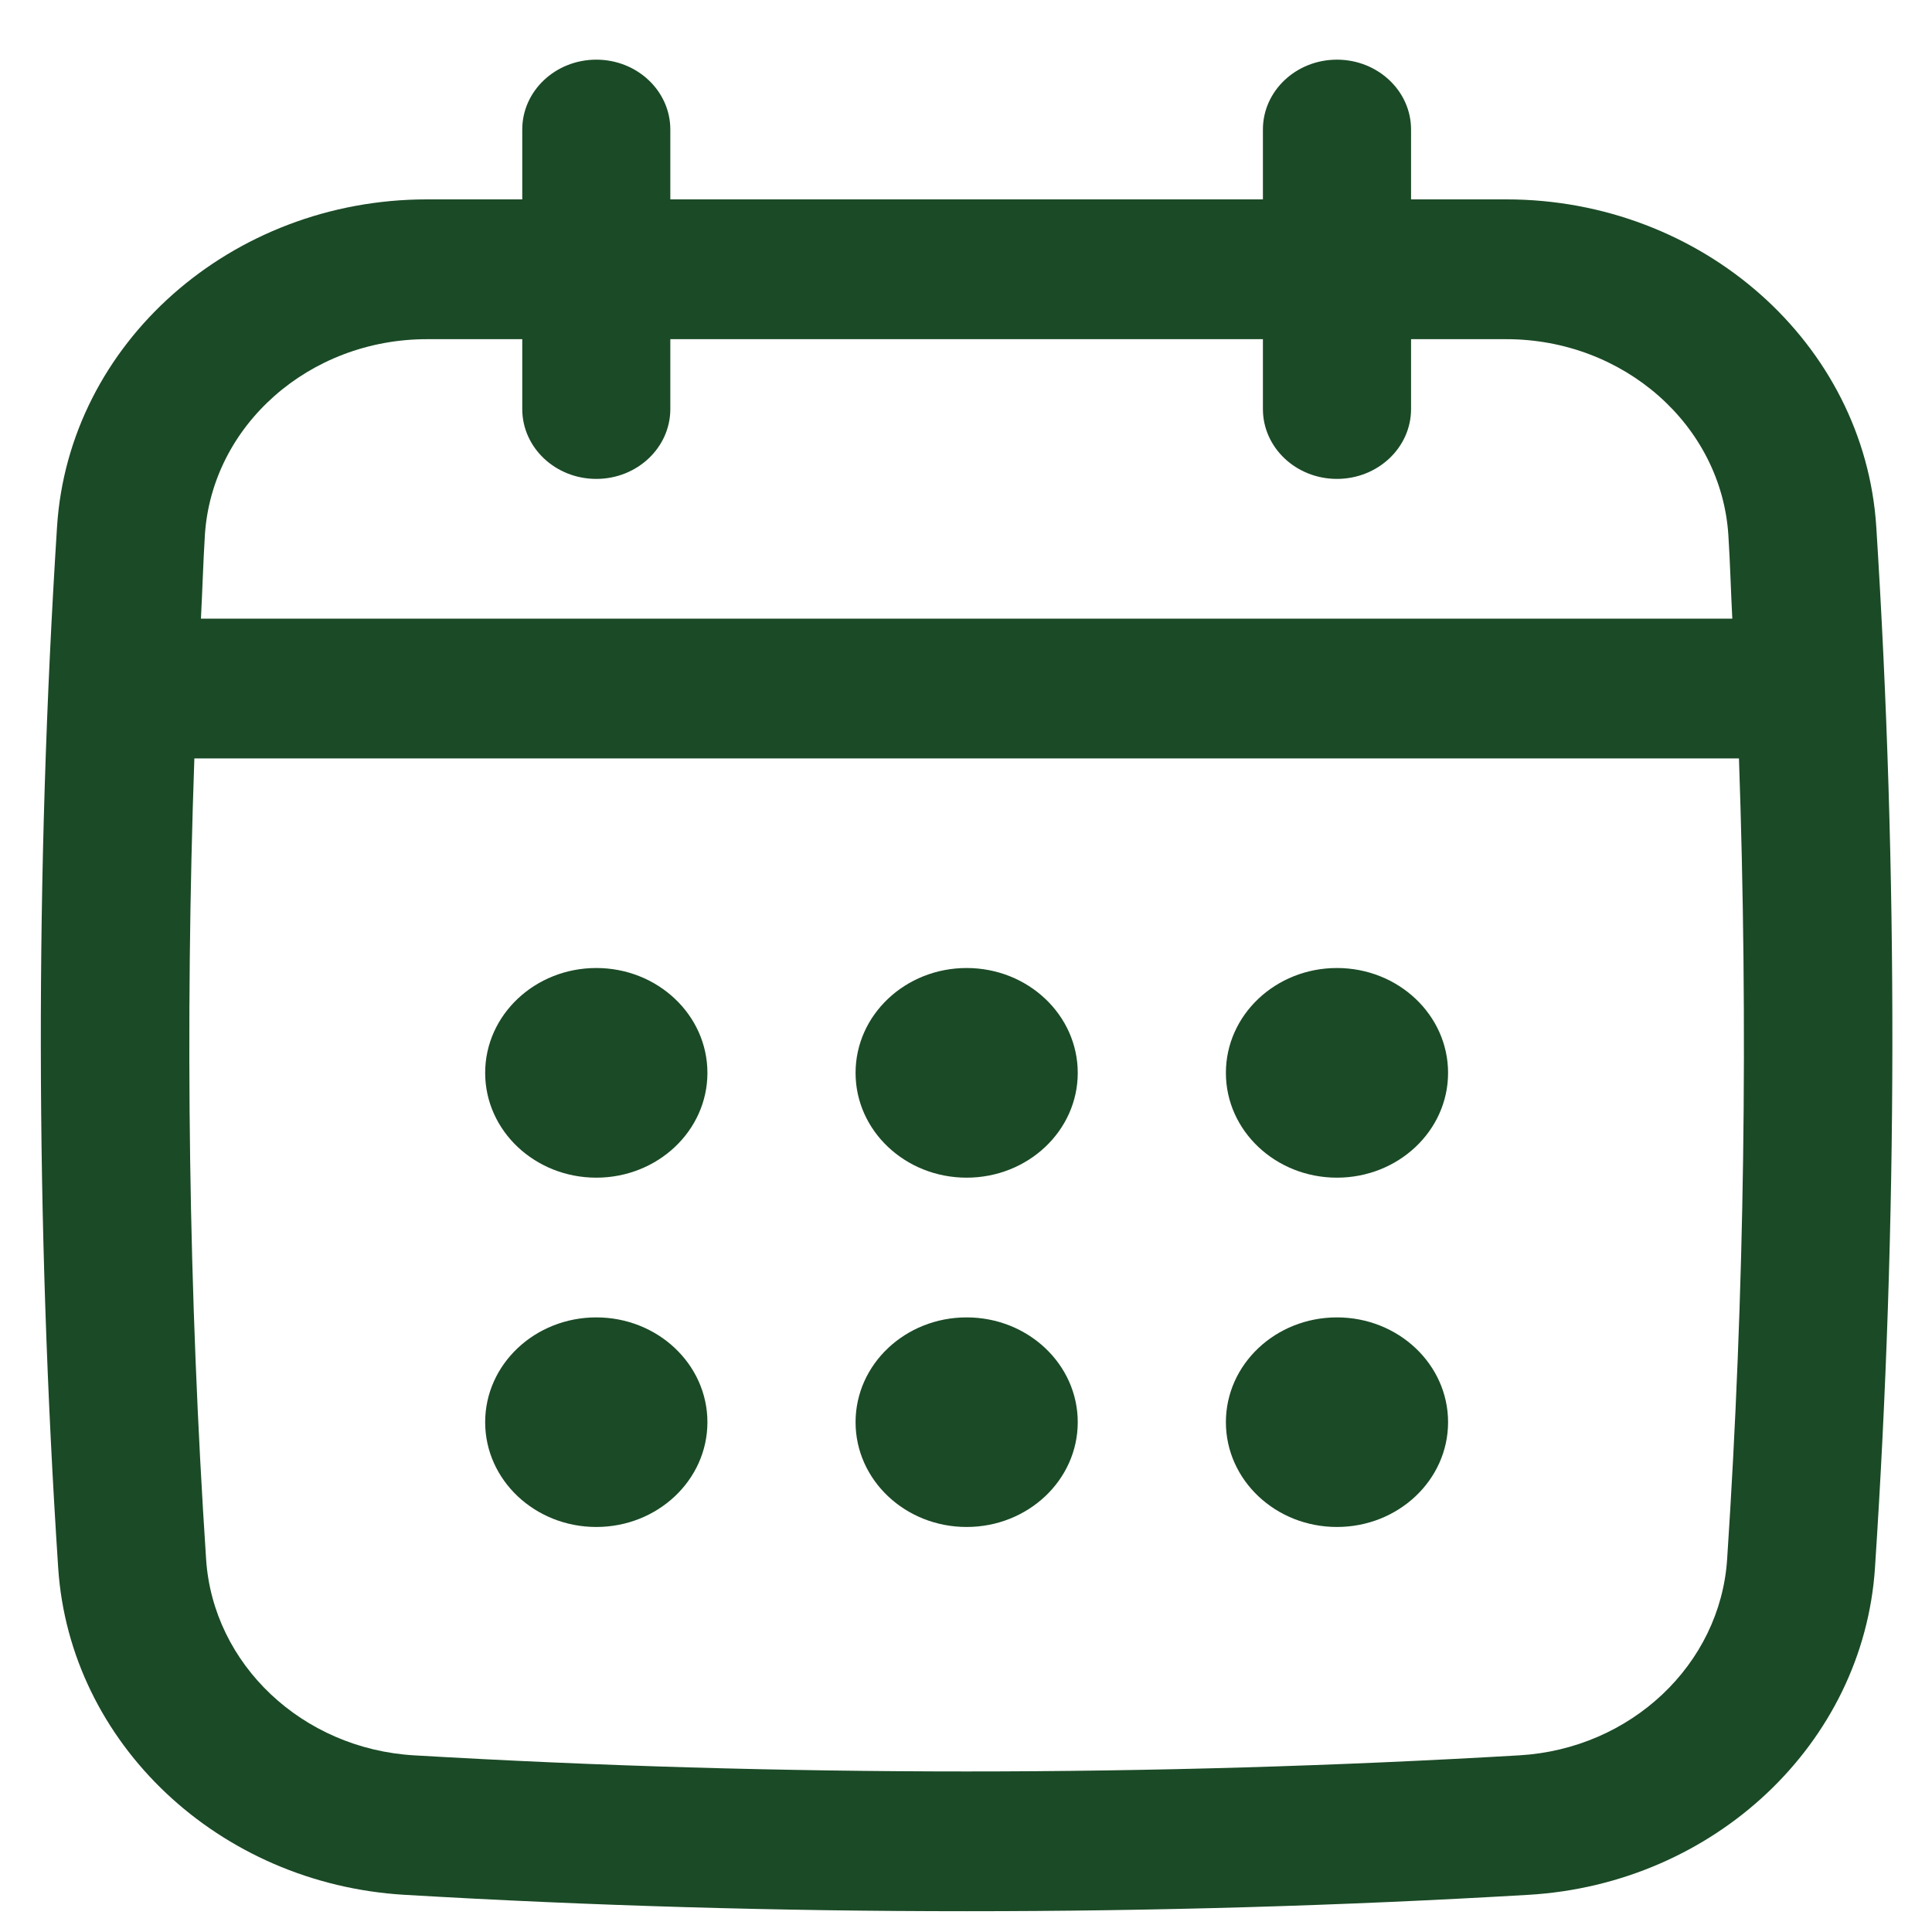 <svg width="25" height="25" viewBox="0 0 25 25" fill="none" xmlns="http://www.w3.org/2000/svg">
<path d="M24.279 6.817C24.127 4.442 22.024 2.58 19.492 2.58H18.259V1.676C18.259 1.177 17.829 0.772 17.3 0.772C16.771 0.772 16.342 1.177 16.342 1.676V2.58H8.674V1.676C8.674 1.177 8.245 0.772 7.716 0.772C7.187 0.772 6.758 1.177 6.758 1.676V2.58H5.524C2.991 2.58 0.889 4.442 0.738 6.817C0.453 11.286 0.459 15.818 0.753 20.289C0.903 22.559 2.831 24.378 5.237 24.519C7.649 24.661 10.079 24.731 12.508 24.731C14.936 24.731 17.366 24.661 19.778 24.519C22.184 24.378 24.112 22.559 24.262 20.289C24.557 15.82 24.562 11.288 24.279 6.817ZM22.349 20.177C22.259 21.539 21.103 22.63 19.66 22.714C14.914 22.992 10.102 22.992 5.357 22.714C3.913 22.629 2.757 21.538 2.667 20.177C2.44 16.739 2.394 13.266 2.515 9.814H22.502C22.622 13.268 22.576 16.741 22.349 20.177ZM7.716 6.197C8.245 6.197 8.674 5.792 8.674 5.293V4.389H16.342V5.293C16.342 5.792 16.771 6.197 17.3 6.197C17.829 6.197 18.259 5.792 18.259 5.293V4.389H19.492C21.012 4.389 22.274 5.503 22.365 6.925C22.388 7.284 22.397 7.645 22.416 8.005H2.6C2.619 7.645 2.629 7.284 2.651 6.925C2.742 5.503 4.003 4.389 5.524 4.389H6.758V5.293C6.758 5.792 7.187 6.197 7.716 6.197Z" fill="#1B4A26"/>
<path d="M7.716 15.239C8.51 15.239 9.154 14.632 9.154 13.883C9.154 13.134 8.51 12.526 7.716 12.526C6.922 12.526 6.278 13.134 6.278 13.883C6.278 14.632 6.922 15.239 7.716 15.239Z" fill="#1B4A26"/>
<path d="M12.508 15.239C13.302 15.239 13.946 14.632 13.946 13.883C13.946 13.134 13.302 12.526 12.508 12.526C11.714 12.526 11.071 13.134 11.071 13.883C11.071 14.632 11.714 15.239 12.508 15.239Z" fill="#1B4A26"/>
<path d="M7.716 19.759C8.51 19.759 9.154 19.152 9.154 18.403C9.154 17.654 8.51 17.047 7.716 17.047C6.922 17.047 6.278 17.654 6.278 18.403C6.278 19.152 6.922 19.759 7.716 19.759Z" fill="#1B4A26"/>
<path d="M17.3 15.239C18.094 15.239 18.738 14.632 18.738 13.883C18.738 13.134 18.094 12.526 17.3 12.526C16.506 12.526 15.863 13.134 15.863 13.883C15.863 14.632 16.506 15.239 17.3 15.239Z" fill="#1B4A26"/>
<path d="M17.3 19.759C18.094 19.759 18.738 19.152 18.738 18.403C18.738 17.654 18.094 17.047 17.3 17.047C16.506 17.047 15.863 17.654 15.863 18.403C15.863 19.152 16.506 19.759 17.3 19.759Z" fill="#1B4A26"/>
<path d="M12.508 19.759C13.302 19.759 13.946 19.152 13.946 18.403C13.946 17.654 13.302 17.047 12.508 17.047C11.714 17.047 11.071 17.654 11.071 18.403C11.071 19.152 11.714 19.759 12.508 19.759Z" fill="#1B4A26"/>
</svg>
